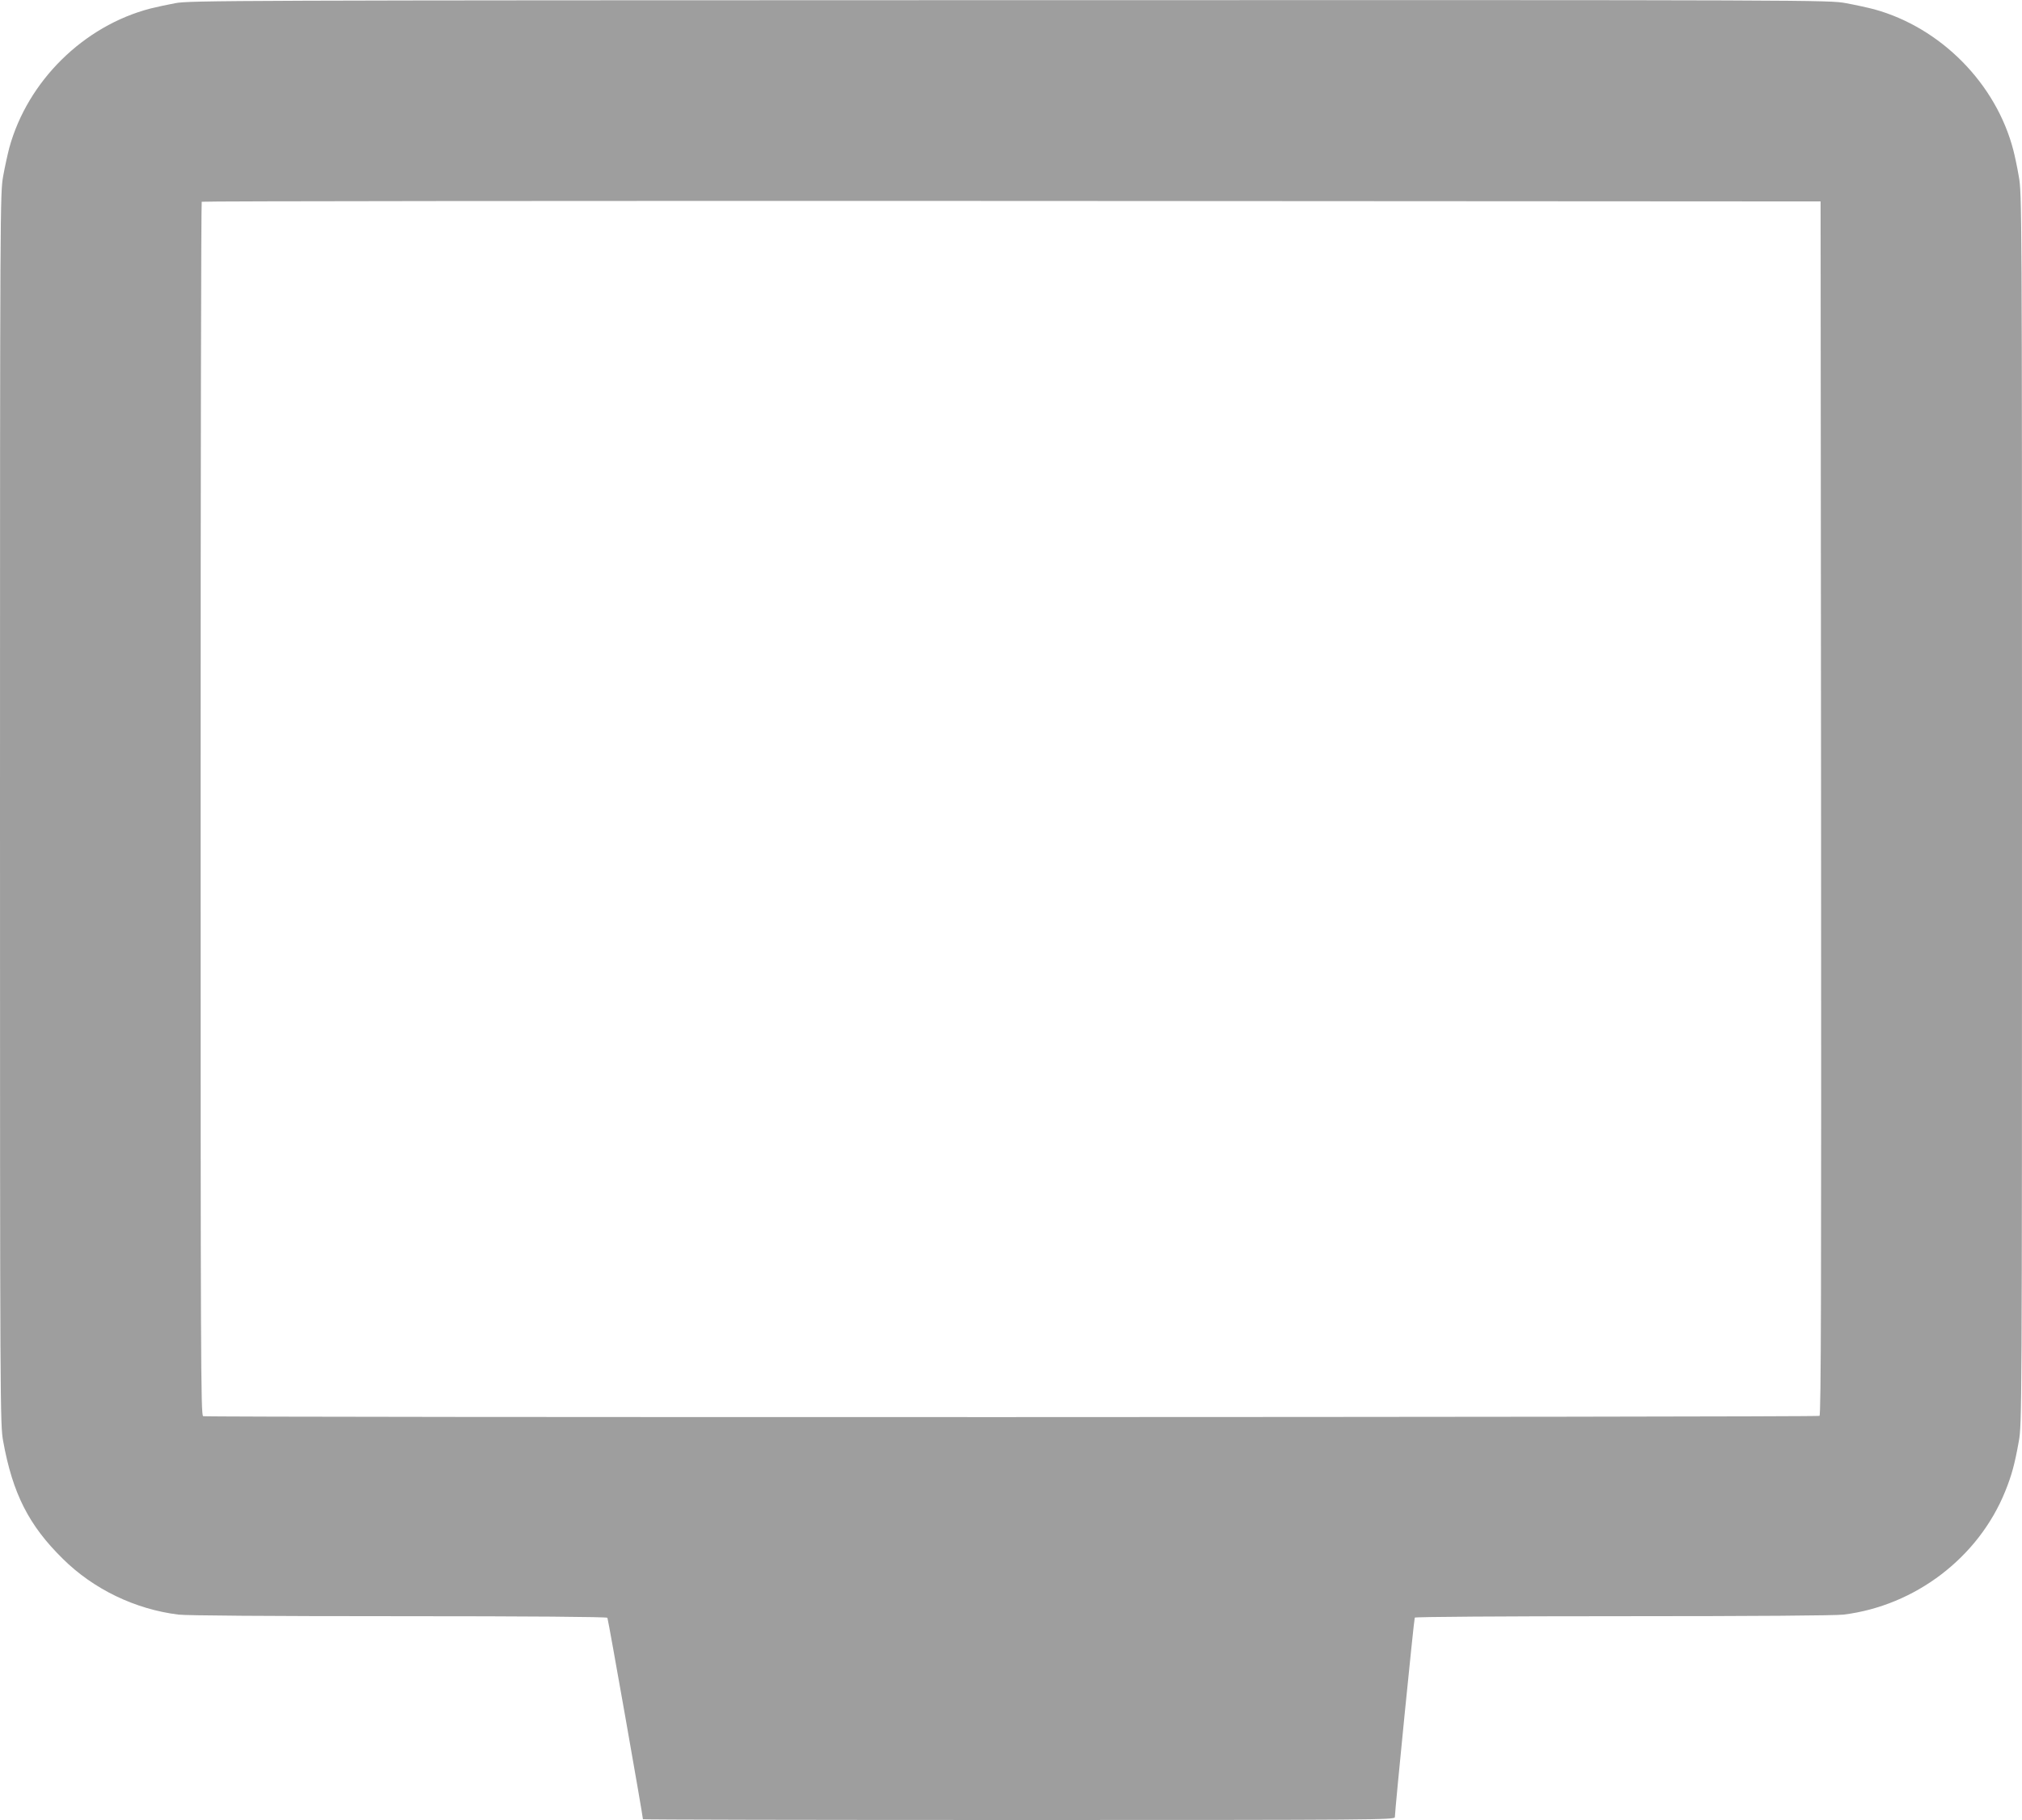 <?xml version="1.0" standalone="no"?>
<!DOCTYPE svg PUBLIC "-//W3C//DTD SVG 20010904//EN"
 "http://www.w3.org/TR/2001/REC-SVG-20010904/DTD/svg10.dtd">
<svg version="1.0" xmlns="http://www.w3.org/2000/svg"
 width="1280pt" height="1152pt" viewBox="0 0 1280 1152"
 preserveAspectRatio="xMidYMid meet">
<g transform="translate(0,1152) scale(0.1,-0.1)"
fill="#9e9e9e" stroke="none">
<path d="M1110 11500 c-52 -10 -123 -25 -158 -34 -423 -110 -777 -459 -893
-881 -10 -38 -28 -119 -39 -180 -19 -109 -20 -156 -20 -4005 0 -3816 1 -3897
20 -4002 60 -331 162 -533 378 -745 194 -192 457 -319 732 -353 54 -6 550 -10
1397 -10 829 0 1314 -4 1318 -10 5 -7 225 -1255 225 -1275 0 -3 1071 -5 2380
-5 2260 0 2380 1 2380 18 0 42 121 1255 126 1263 3 5 541 9 1317 9 847 0 1343
4 1397 10 454 56 855 362 1024 781 40 99 60 171 86 317 19 105 20 186 20 4002
0 3816 -1 3897 -20 4002 -10 59 -26 134 -35 168 -109 421 -459 775 -880 891
-38 10 -119 28 -180 39 -109 20 -154 20 -5295 19 -4930 -1 -5190 -2 -5280 -19z
m10418 -5094 c2 -3065 0 -3841 -10 -3848 -15 -9 -10208 -11 -10232 -2 -15 6
-16 354 -16 3843 0 2111 3 3841 7 3844 3 4 2311 6 5127 5 l5121 -3 3 -3839z"/>
</g>
</svg>
